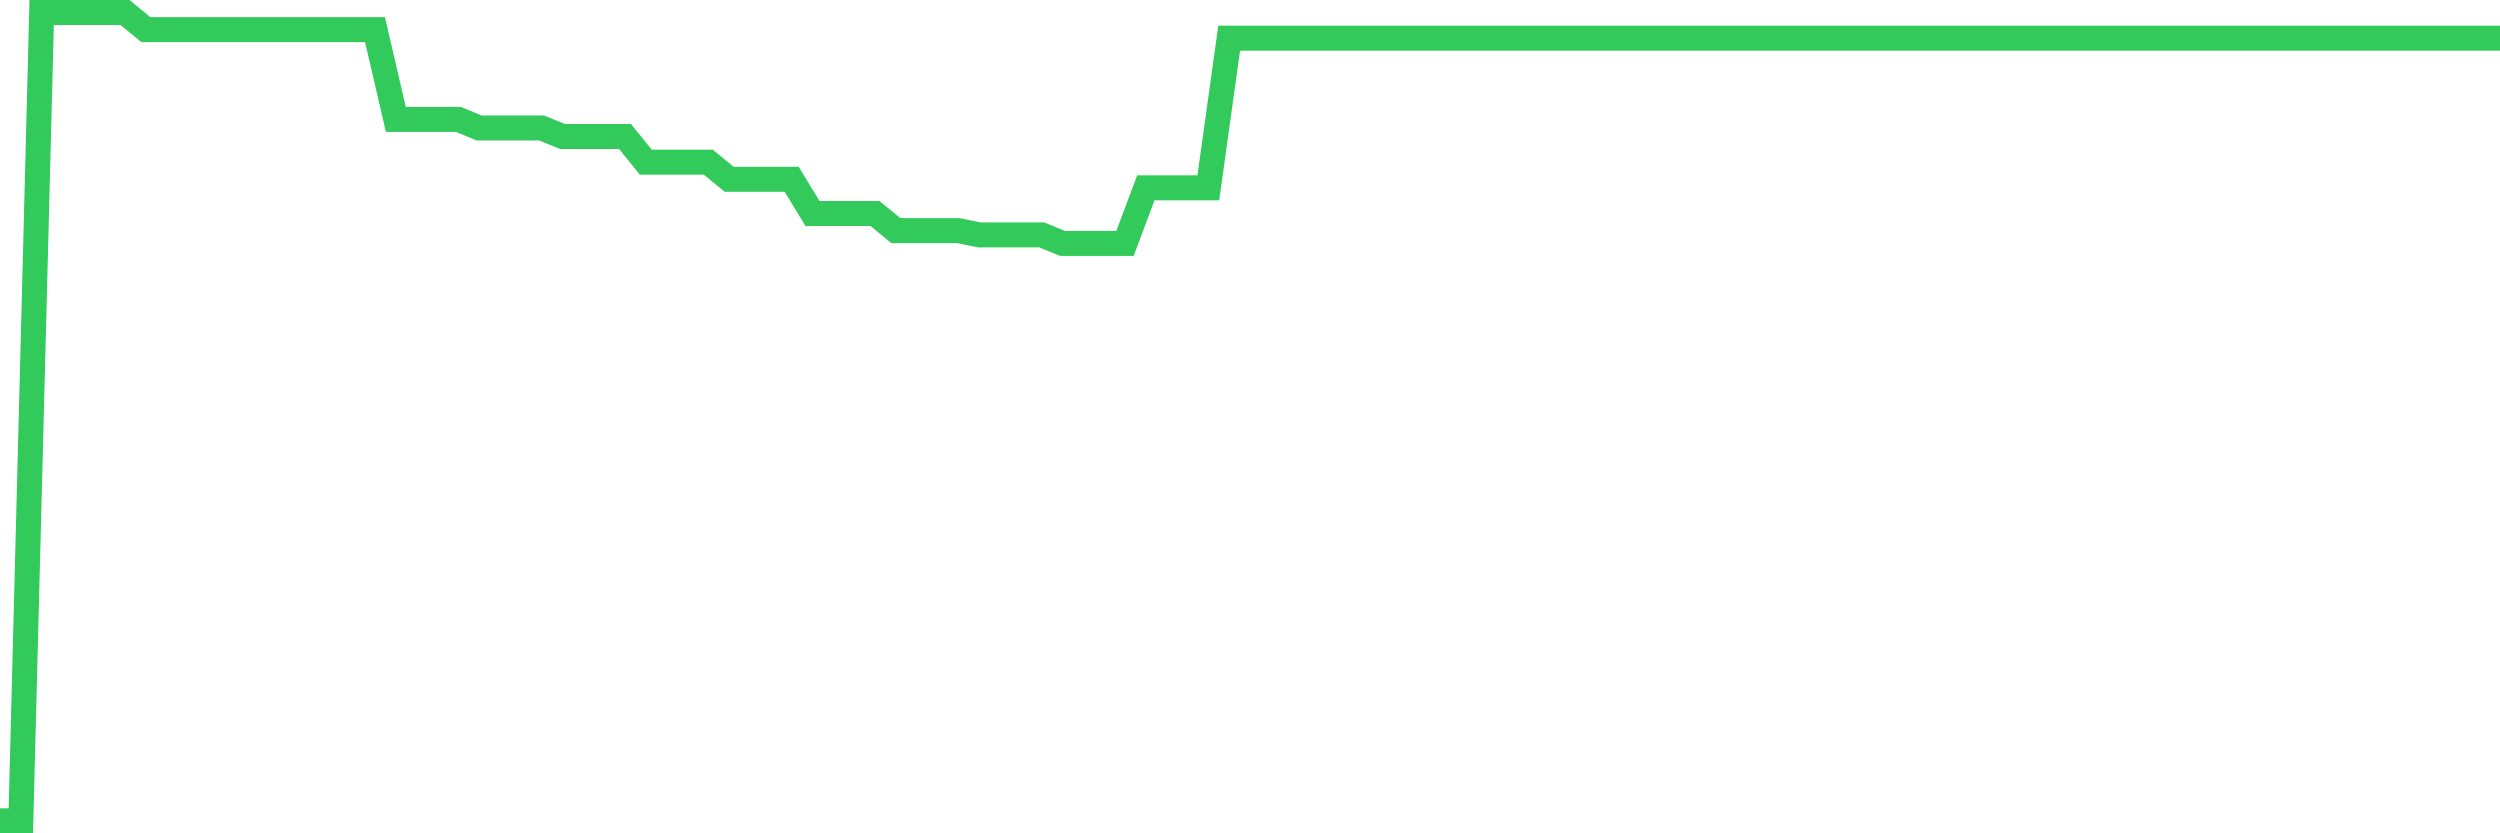 <svg
  xmlns="http://www.w3.org/2000/svg"
  xmlns:xlink="http://www.w3.org/1999/xlink"
  width="120"
  height="40"
  viewBox="0 0 120 40"
  preserveAspectRatio="none"
>
  <polyline
    points="0,39.4 1,39.4 2,0.6 3,0.6 4,0.6 5,0.6 6,0.6 7,1.421 8,1.421 9,1.421 10,1.421 11,1.421 12,1.421 13,1.421 14,1.421 15,1.421 16,1.421 17,1.421 18,1.421 19,5.732 20,5.732 21,5.732 22,5.732 23,6.143 24,6.143 25,6.143 26,6.143 27,6.553 28,6.553 29,6.553 30,6.553 31,7.785 32,7.785 33,7.785 34,7.785 35,8.606 36,8.606 37,8.606 38,8.606 39,10.249 40,10.249 41,10.249 42,10.249 43,11.07 44,11.07 45,11.07 46,11.07 47,11.275 48,11.275 49,11.275 50,11.275 51,11.686 52,11.686 53,11.686 54,11.686 55,9.017 56,9.017 57,9.017 58,9.017 59,1.832 60,1.832 61,1.832 62,1.832 63,1.832 64,1.832 65,1.832 66,1.832 67,1.832 68,1.832 69,1.832 70,1.832 71,1.832 72,1.832 73,1.832 74,1.832 75,1.832 76,1.832 77,1.832 78,1.832 79,1.832 80,1.832 81,1.832 82,1.832 83,1.832 84,1.832 85,1.832 86,1.832 87,1.832 88,1.832 89,1.832 90,1.832 91,1.832 92,1.832 93,1.832 94,1.832 95,1.832 96,1.832 97,1.832 98,1.832 99,1.832 100,1.832 101,1.832 102,1.832 103,1.832 104,1.832 105,1.832 106,1.832 107,1.832 108,1.832 109,1.832 110,1.832 111,1.832 112,1.832 113,1.832 114,1.832 115,1.832 116,1.832 117,1.832 118,1.832 119,1.832 120,1.832"
    fill="none"
    stroke="#32ca5b"
    stroke-width="1.2"
  >
  </polyline>
</svg>